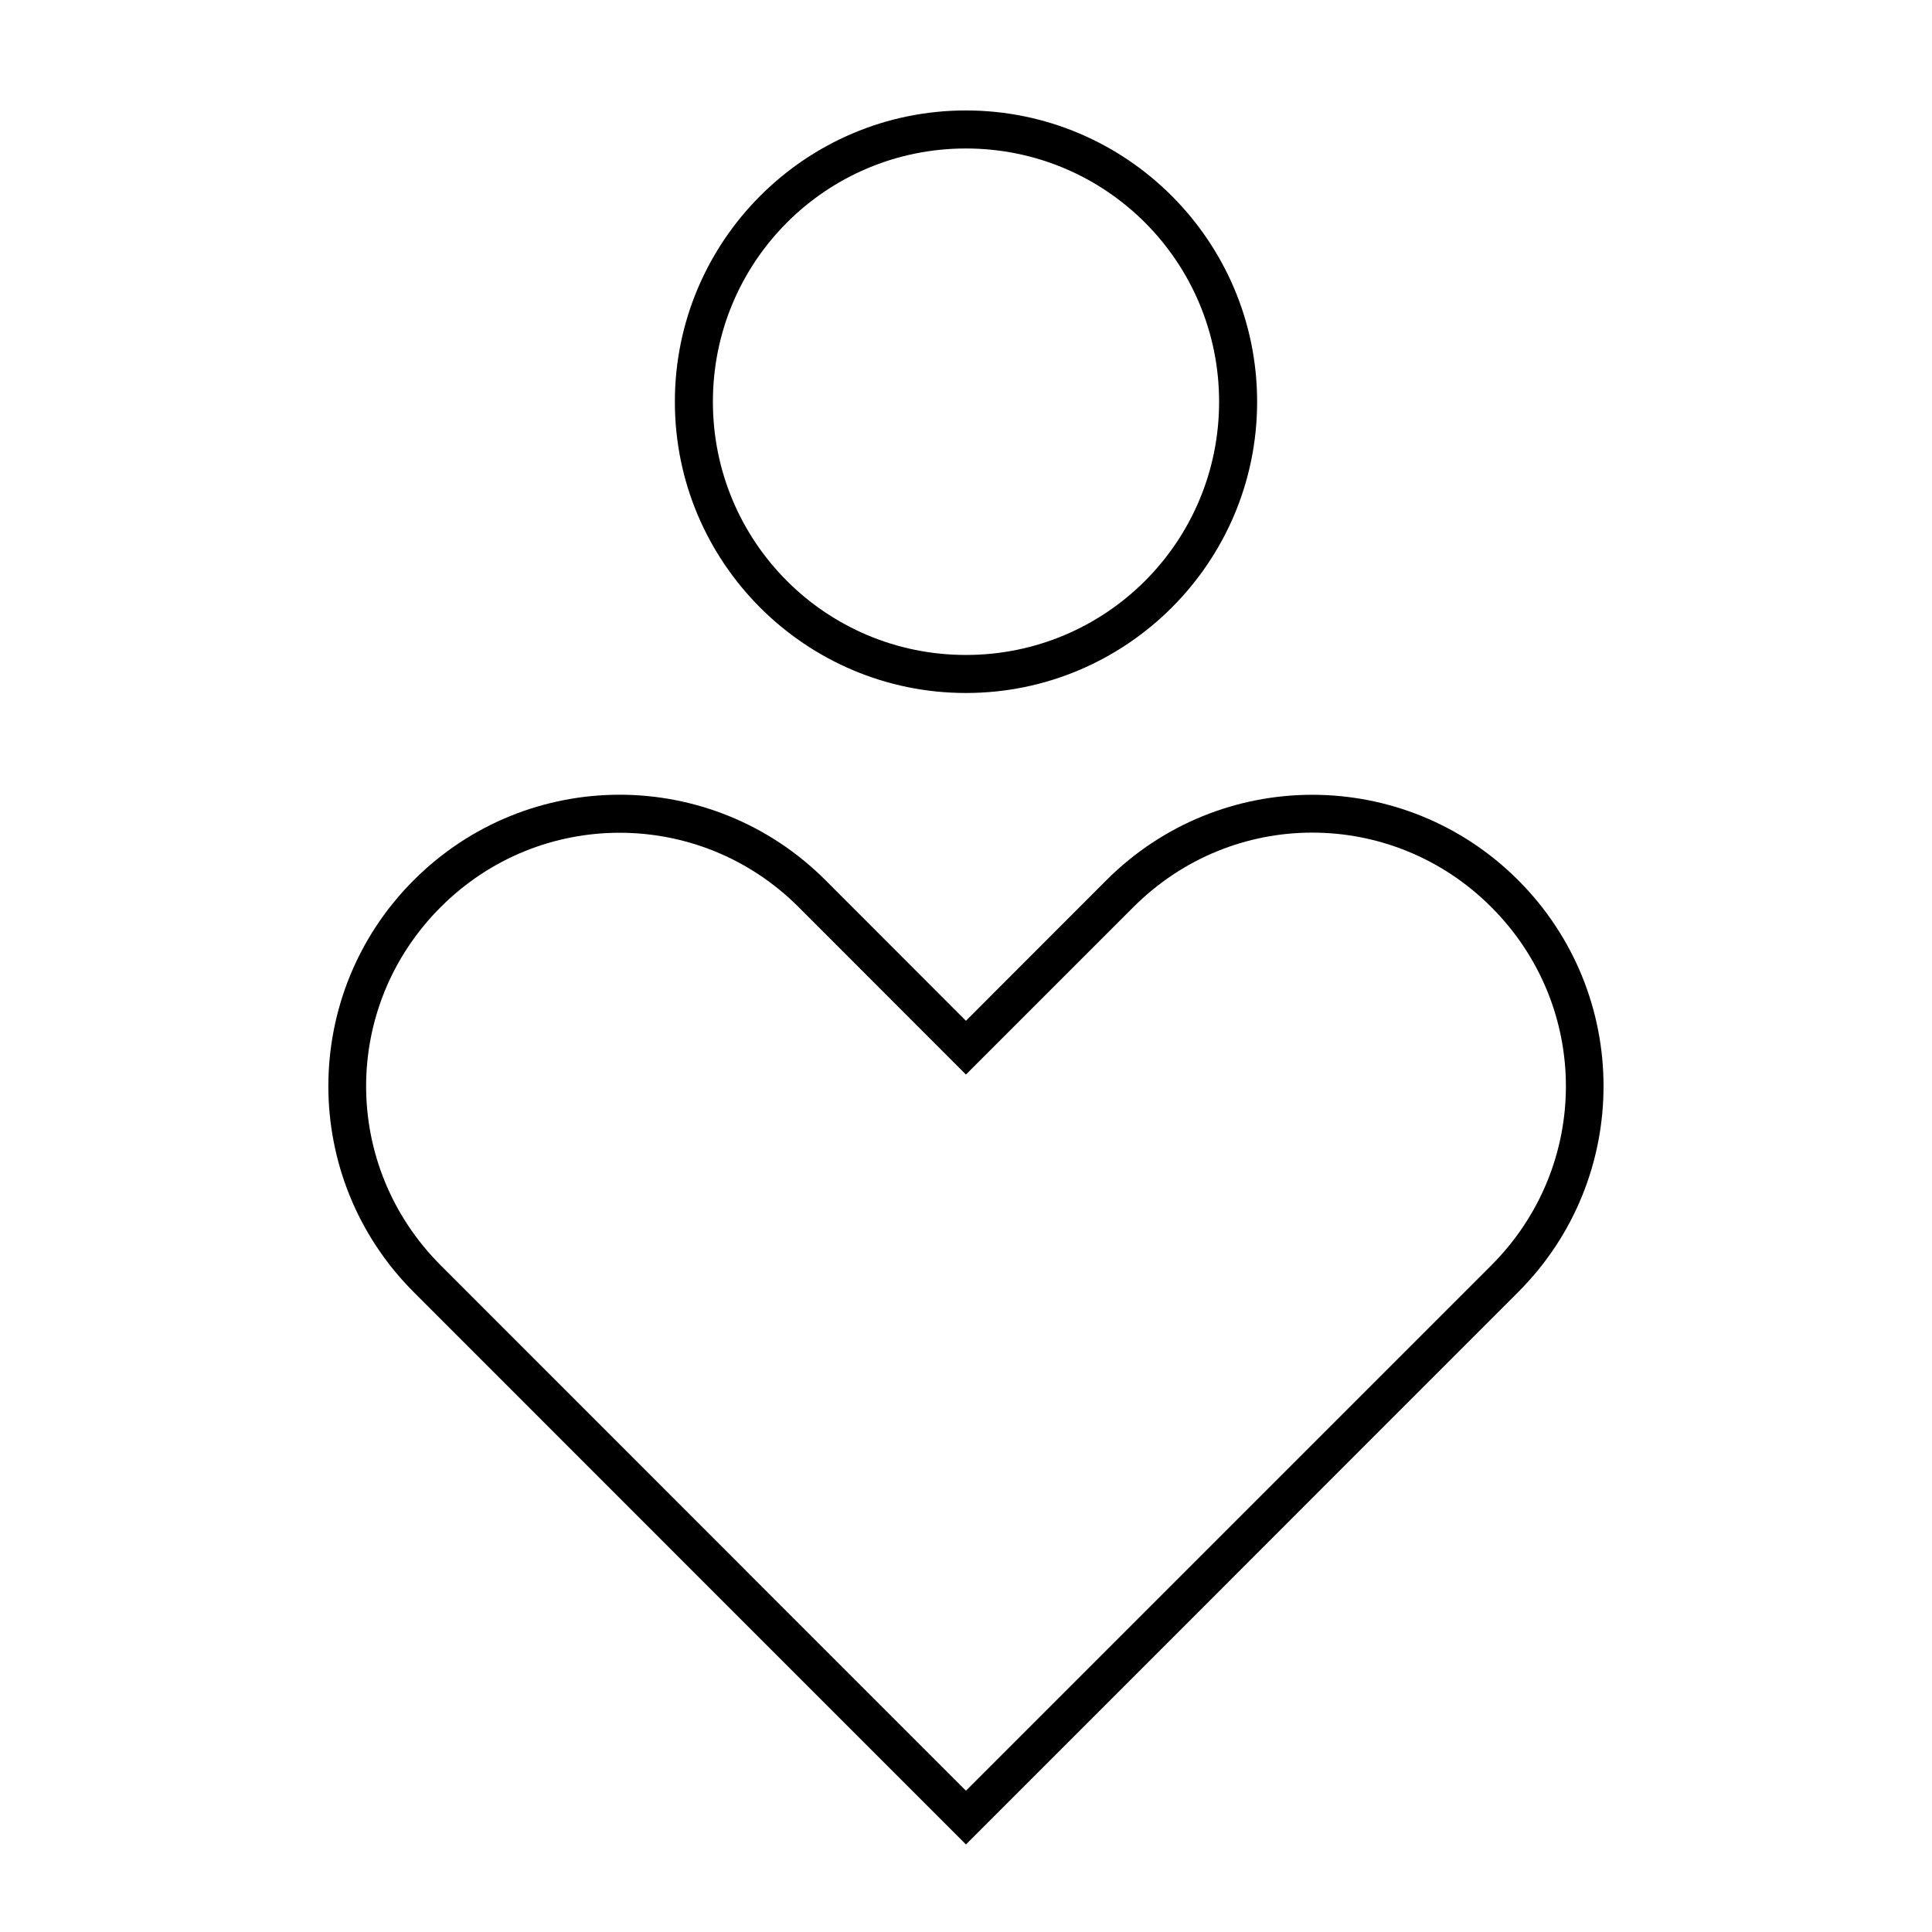 <?xml version="1.0" encoding="UTF-8"?>
<!-- The Best Svg Icon site in the world: iconSvg.co, Visit us! https://iconsvg.co -->
<svg fill="#000000" width="800px" height="800px" version="1.1" viewBox="144 144 512 512" xmlns="http://www.w3.org/2000/svg">
 <g>
  <path d="m308.2 354.61c-19.723 0-39.477 7.562-54.559 22.648-30.164 30.172-30.164 78.98 0 109.16l91.824 91.859 54.523 54.523 54.559-54.559 50.988-51.027 40.797-40.797c30.164-30.172 30.164-78.98 0-109.16-30.164-30.172-78.953-30.172-109.12 0l-37.227 37.266-37.227-37.266c-15.086-15.086-34.84-22.648-54.562-22.648zm183.57 10.043c17.133 0 34.285 6.574 47.457 19.75 26.34 26.348 26.34 68.562 0 94.91l-139.24 139.24-47.383-47.383-91.824-91.859c-26.34-26.348-26.34-68.562 0-94.91 13.168-13.176 30.273-19.711 47.418-19.711 17.148 0 34.285 6.535 47.457 19.711l44.332 44.367 44.367-44.367c13.168-13.176 30.285-19.75 47.418-19.75z"/>
  <path d="m399.98 173.27c-42.551 0-77.133 34.645-77.133 77.207 0 42.566 34.582 77.172 77.133 77.172s77.172-34.605 77.172-77.172c0-42.566-34.617-77.207-77.172-77.207zm0 10.078c37.105 0 67.094 30.008 67.094 67.129 0 37.121-29.988 67.094-67.094 67.094s-67.055-29.973-67.055-67.094c0-37.121 29.949-67.129 67.055-67.129z"/>
 </g>
</svg>